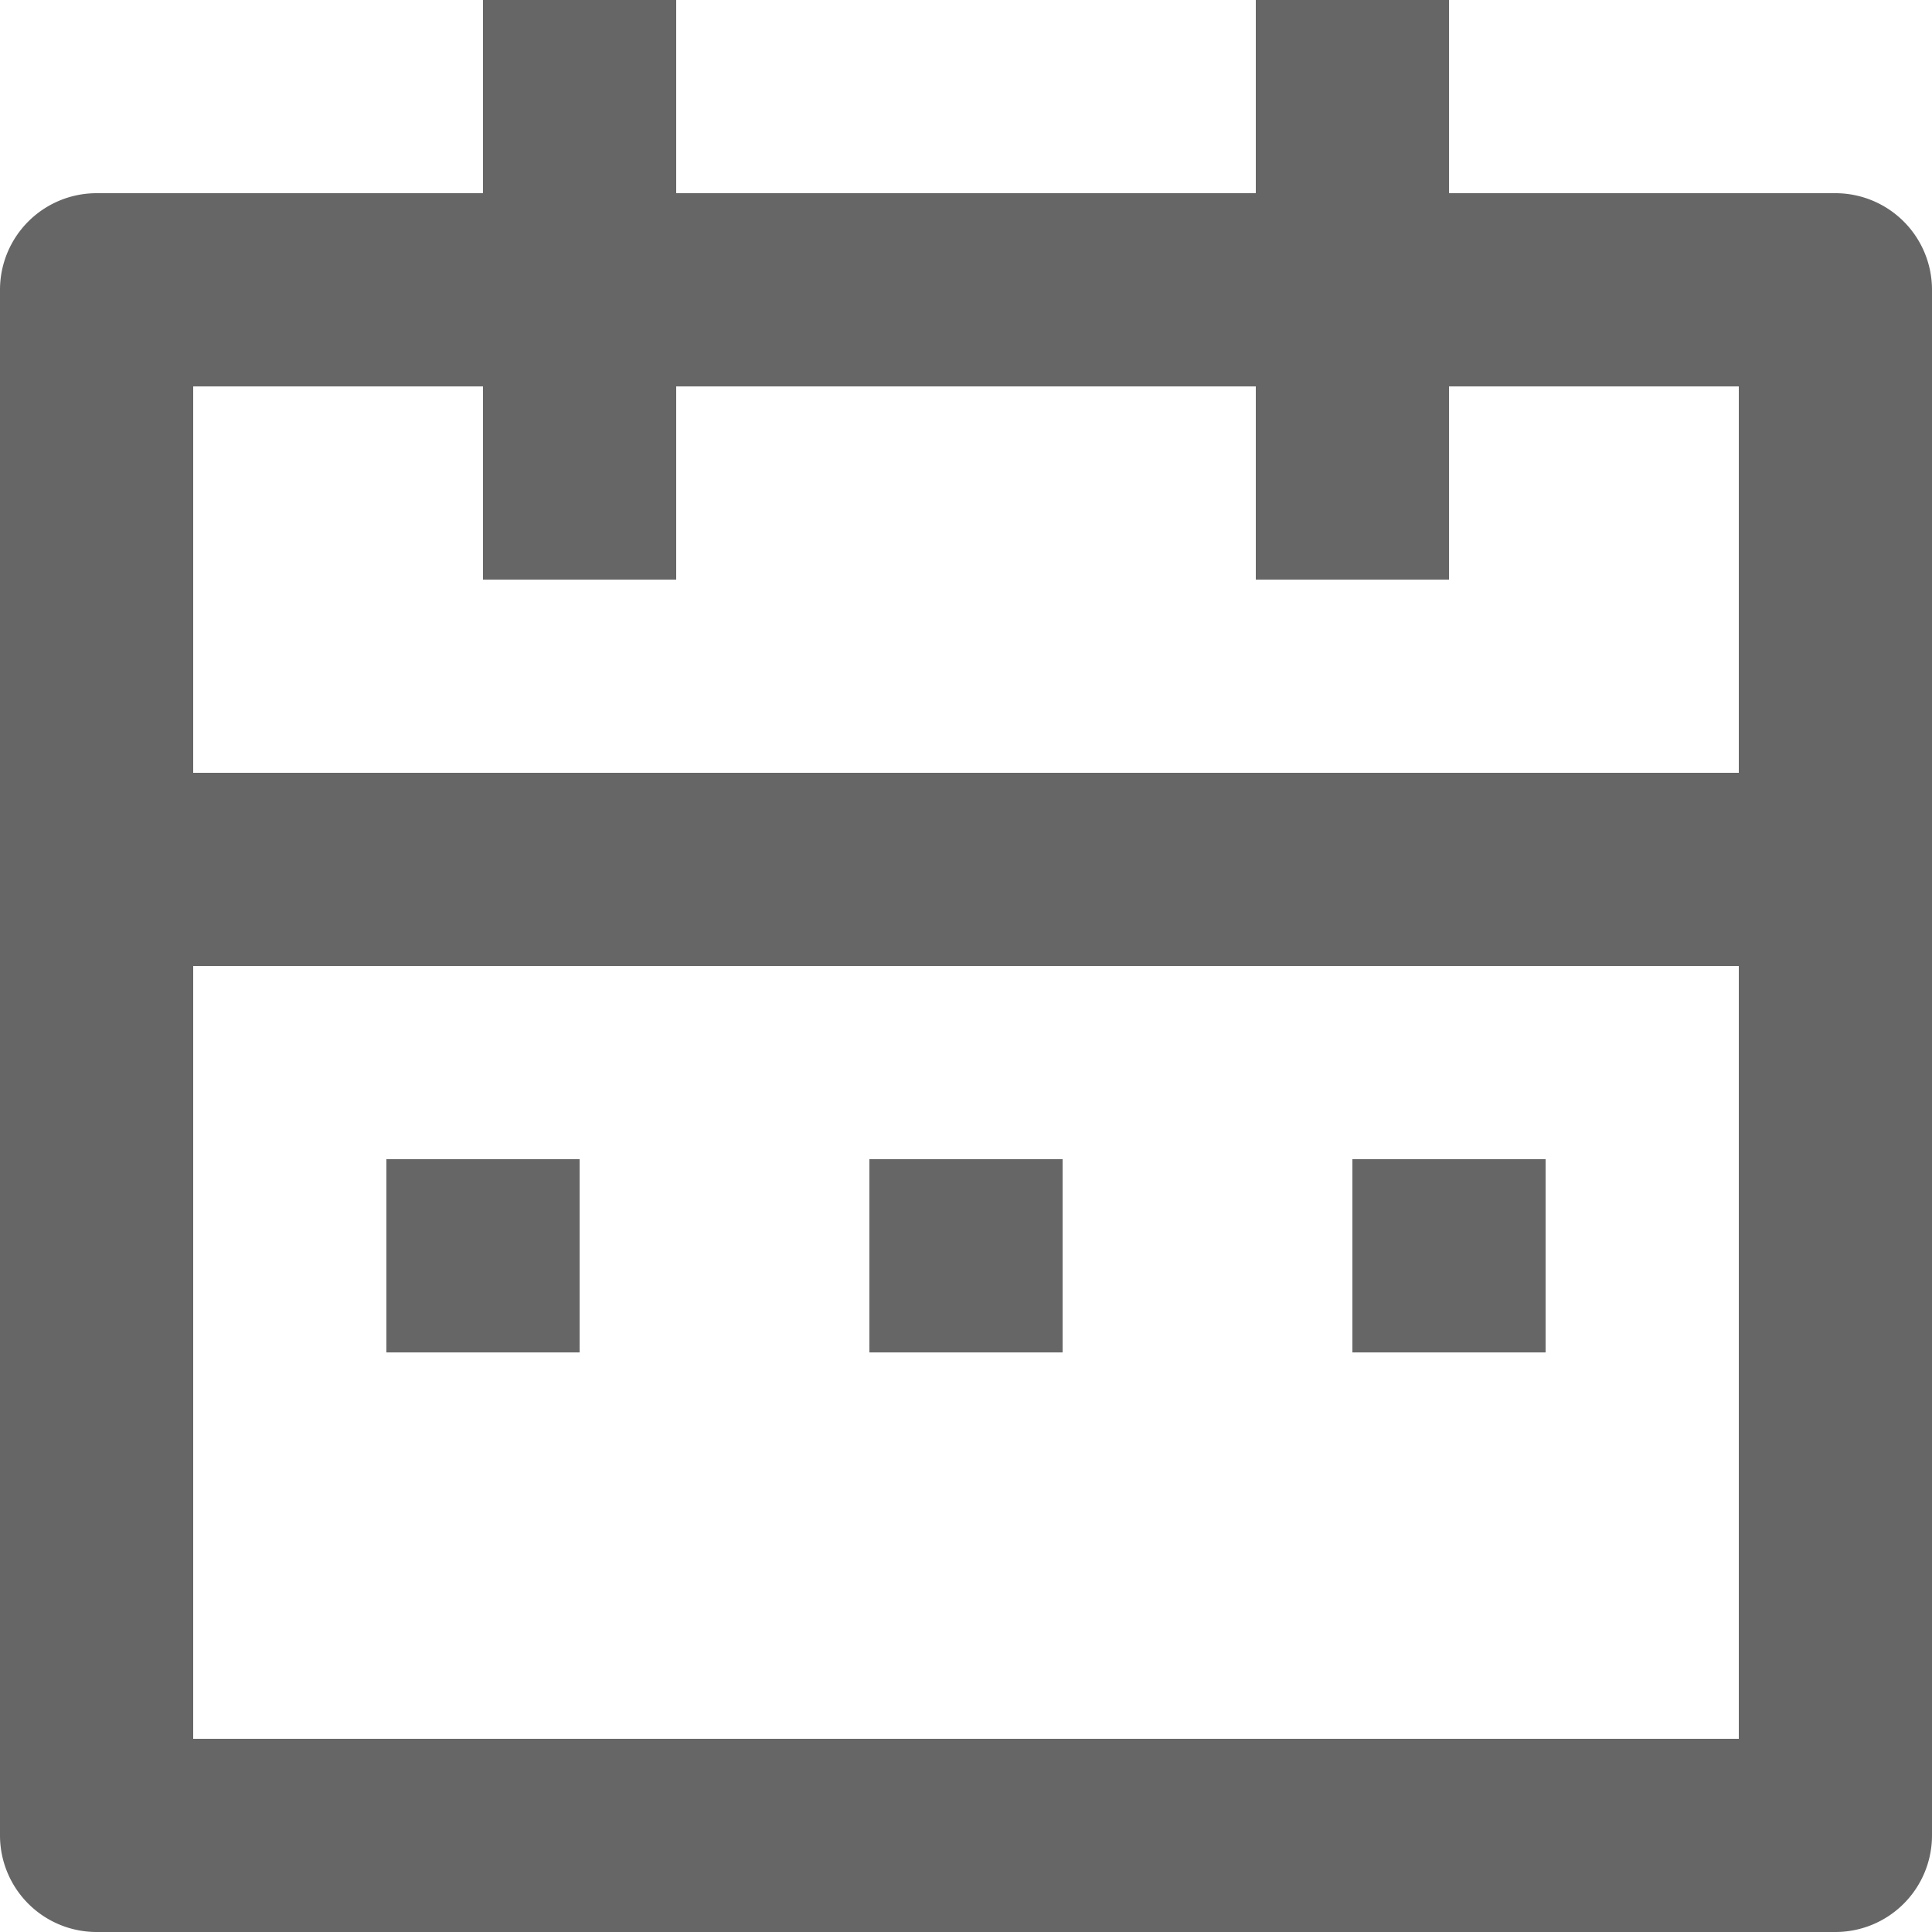 <svg id="레이어_1" data-name="레이어 1" xmlns="http://www.w3.org/2000/svg" viewBox="0 0 20 20"><defs><style>.cls-1{fill:#666;}</style></defs><path class="cls-1" d="M9,1V3h6V1h2V3h4a1,1,0,0,1,1,1V20a1,1,0,0,1-1,1H3a1,1,0,0,1-1-1V4A1,1,0,0,1,3,3H7V1ZM20,11H4v8H20ZM8,13v2H6V13Zm5,0v2H11V13Zm5,0v2H16V13ZM7,5H4V9H20V5H17V7H15V5H9V7H7Z" transform="translate(-2 -1)"/></svg>